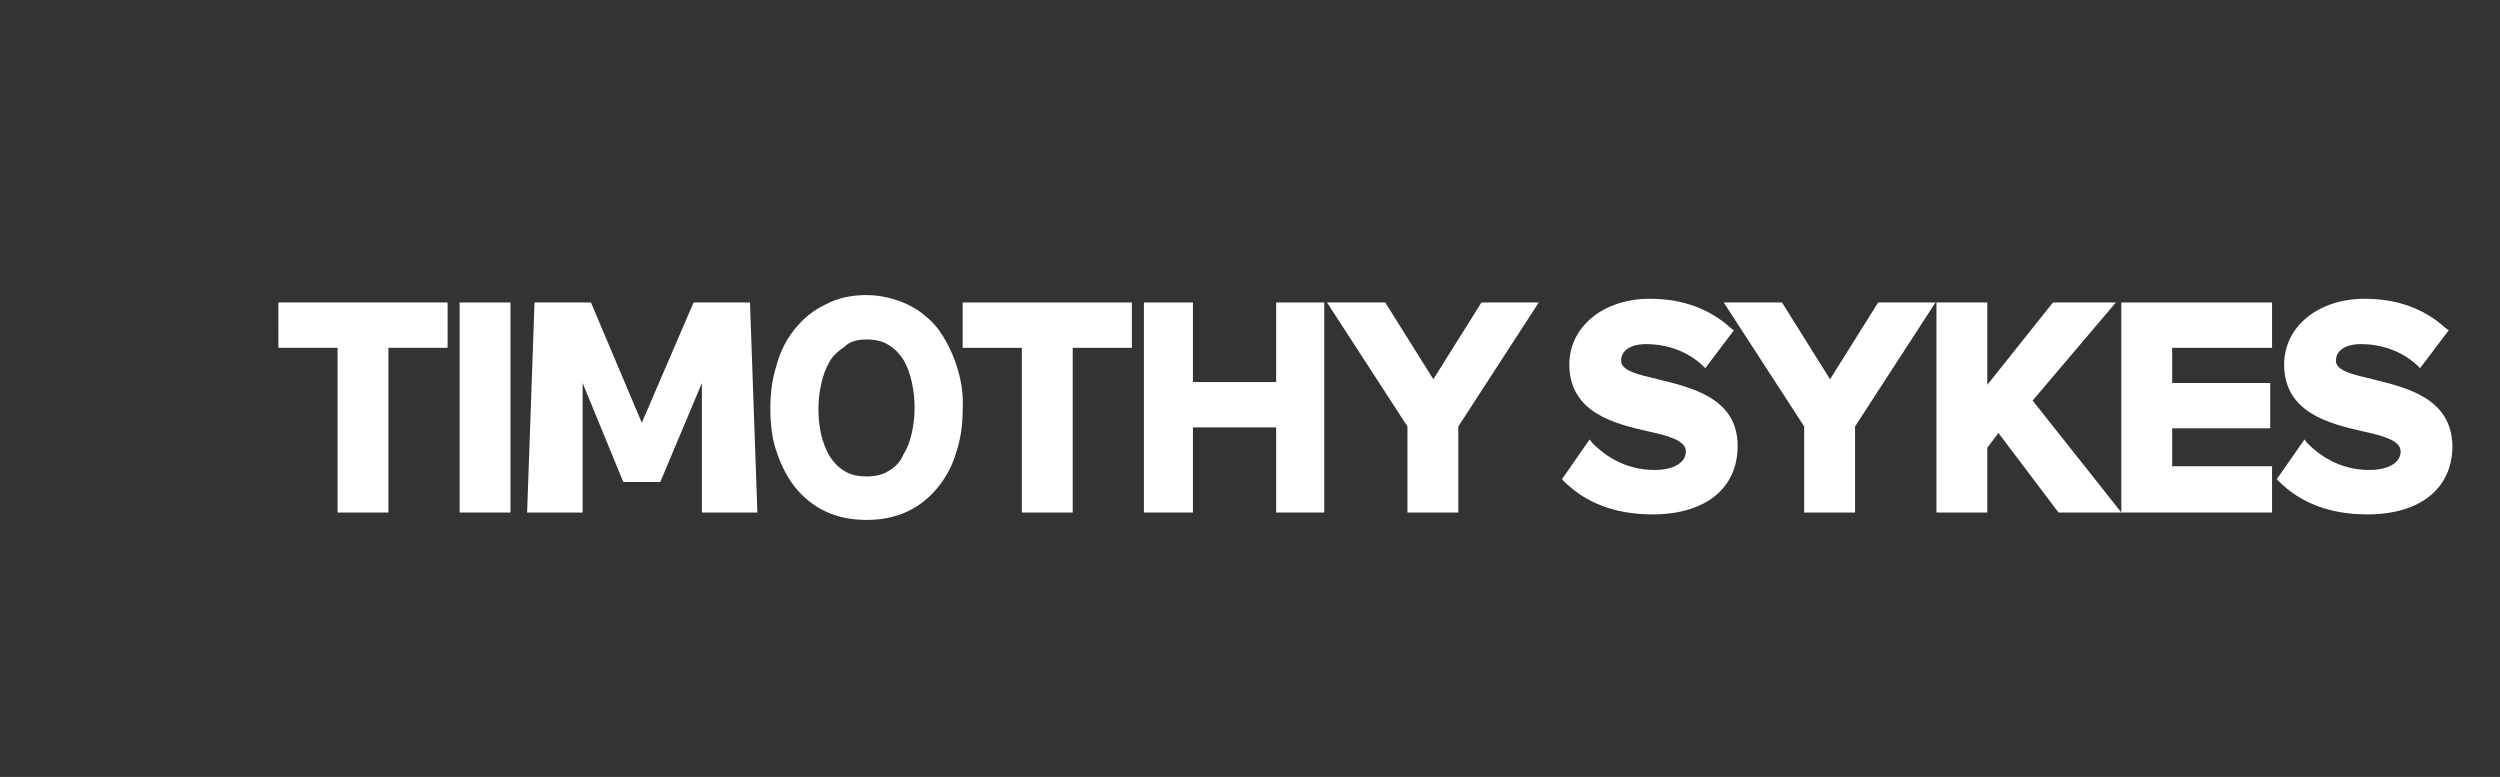 <svg fill="none" height="101" viewBox="0 0 325 101" width="325" xmlns="http://www.w3.org/2000/svg" xmlns:xlink="http://www.w3.org/1999/xlink"><rect x="0" y="0" width="325" height="101" fill="#333333" stroke="none"/><clipPath id="a"><path d="m.5 0h324v101h-324z"/></clipPath><g clip-path="url(#a)" fill="#fff"><path d="m36.188 45.217h7.694v21.412h6.612v-21.412h7.694v-5.894h-21.999z"/><path d="m66.362 39.322h-6.612v27.306h6.612z"/><path d="m83.433 54.96-6.612-15.638h-7.333l-.962 27.306h7.213v-16.841l5.289 12.871h4.809l5.41-12.871v16.841h7.213l-.962-27.306h-7.333z"/><path d="m125.146 45.217h7.693v21.412h6.612v-21.412h7.694v-5.894h-21.999z"/><path d="m165.901 49.667h-10.82v-10.345h-6.371v27.306h6.371v-11.067h10.82v11.067h6.251v-27.306h-6.251z"/><path d="m192.587 39.322-6.252 9.984-6.251-9.984h-7.573l10.458 16.119v11.187h6.612v-11.187l10.459-16.119z"/><path d="m215.553 49.306c-2.524-.601-4.808-1.083-4.808-2.406s1.202-2.165 3.245-2.165c2.765 0 5.41.962 7.333 2.767l.361.361 3.727-4.932-.361-.241c-2.765-2.526-6.251-3.849-10.579-3.849-6.011 0-10.458 3.609-10.458 8.541 0 6.255 5.89 7.699 10.098 8.661 2.765.602 5.049 1.203 5.049 2.646s-1.563 2.406-4.088 2.406c-4.087 0-6.732-2.165-8.054-3.488l-.361-.481-3.606 5.173.24.241c2.885 2.887 6.732 4.33 11.541 4.33 6.852 0 11.06-3.368 11.06-8.901 0-6.255-6.011-7.578-10.339-8.661z"/><path d="m237.909 49.306-6.251-9.984h-7.574l10.459 16.119v11.187h6.612v-11.187l10.458-16.119h-7.453z"/><path d="m275.06 39.322h-8.175l-8.535 10.706v-10.706h-6.612v27.306h6.612v-8.42l1.443-1.925 7.814 10.345h8.174l-11.54-14.555z"/><path d="m275.772 66.628h19.595v-6.014h-12.983v-4.932h12.743v-5.894h-12.743v-4.571h12.983v-5.894h-19.595z"/><path d="m308.479 49.306c-2.525-.601-4.809-1.083-4.809-2.406s1.203-2.165 3.246-2.165c2.765 0 5.41.962 7.333 2.767l.361.361 3.727-4.932-.361-.241c-2.765-2.526-6.251-3.849-10.579-3.849-6.011 0-10.459 3.609-10.459 8.541 0 6.255 5.891 7.699 10.098 8.661 2.765.602 5.049 1.203 5.049 2.646s-1.562 2.406-4.087 2.406c-4.087 0-6.732-2.165-8.054-3.488l-.361-.481-3.606 5.173.24.241c2.885 2.887 6.732 4.33 11.541 4.33 6.852 0 11.059-3.368 11.059-8.901-.12-6.255-6.01-7.578-10.338-8.661z"/><path d="m124.307 47.382c-.601-1.804-1.443-3.368-2.405-4.691-1.081-1.323-2.404-2.406-3.967-3.128-1.562-.722-3.366-1.203-5.289-1.203-1.924 0-3.727.361-5.29 1.203-1.562.722-2.885 1.804-3.967 3.128s-1.923 2.887-2.404 4.691c-.601 1.804-.841 3.729-.841 5.774 0 2.045.24 3.97.841 5.654.601 1.804 1.443 3.368 2.404 4.571 1.082 1.323 2.405 2.406 3.967 3.127 1.563.722 3.366 1.083 5.29 1.083 1.923 0 3.727-.361 5.289-1.083 1.563-.722 2.886-1.804 3.967-3.127 1.082-1.323 1.924-2.887 2.405-4.571.601-1.804.841-3.609.841-5.654.121-2.045-.24-3.97-.841-5.774zm-8.776 13.833c-.721.481-1.683.722-2.885.722s-2.164-.241-2.885-.722c-.842-.481-1.443-1.203-1.924-1.925-.481-.842-.841-1.804-1.082-2.767-.24-1.083-.36-2.165-.36-3.248 0-1.203.12-2.285.36-3.368.241-1.083.601-2.045 1.082-2.887s1.202-1.444 1.924-1.925c.721-.722 1.683-.962 2.885-.962s2.164.241 2.885.722c.842.481 1.443 1.203 1.924 1.925.48.842.841 1.804 1.081 2.887.241 1.083.361 2.285.361 3.368s-.12 2.165-.361 3.248c-.24 1.083-.601 2.045-1.081 2.767-.361.962-1.082 1.684-1.924 2.165z"/></g></svg>